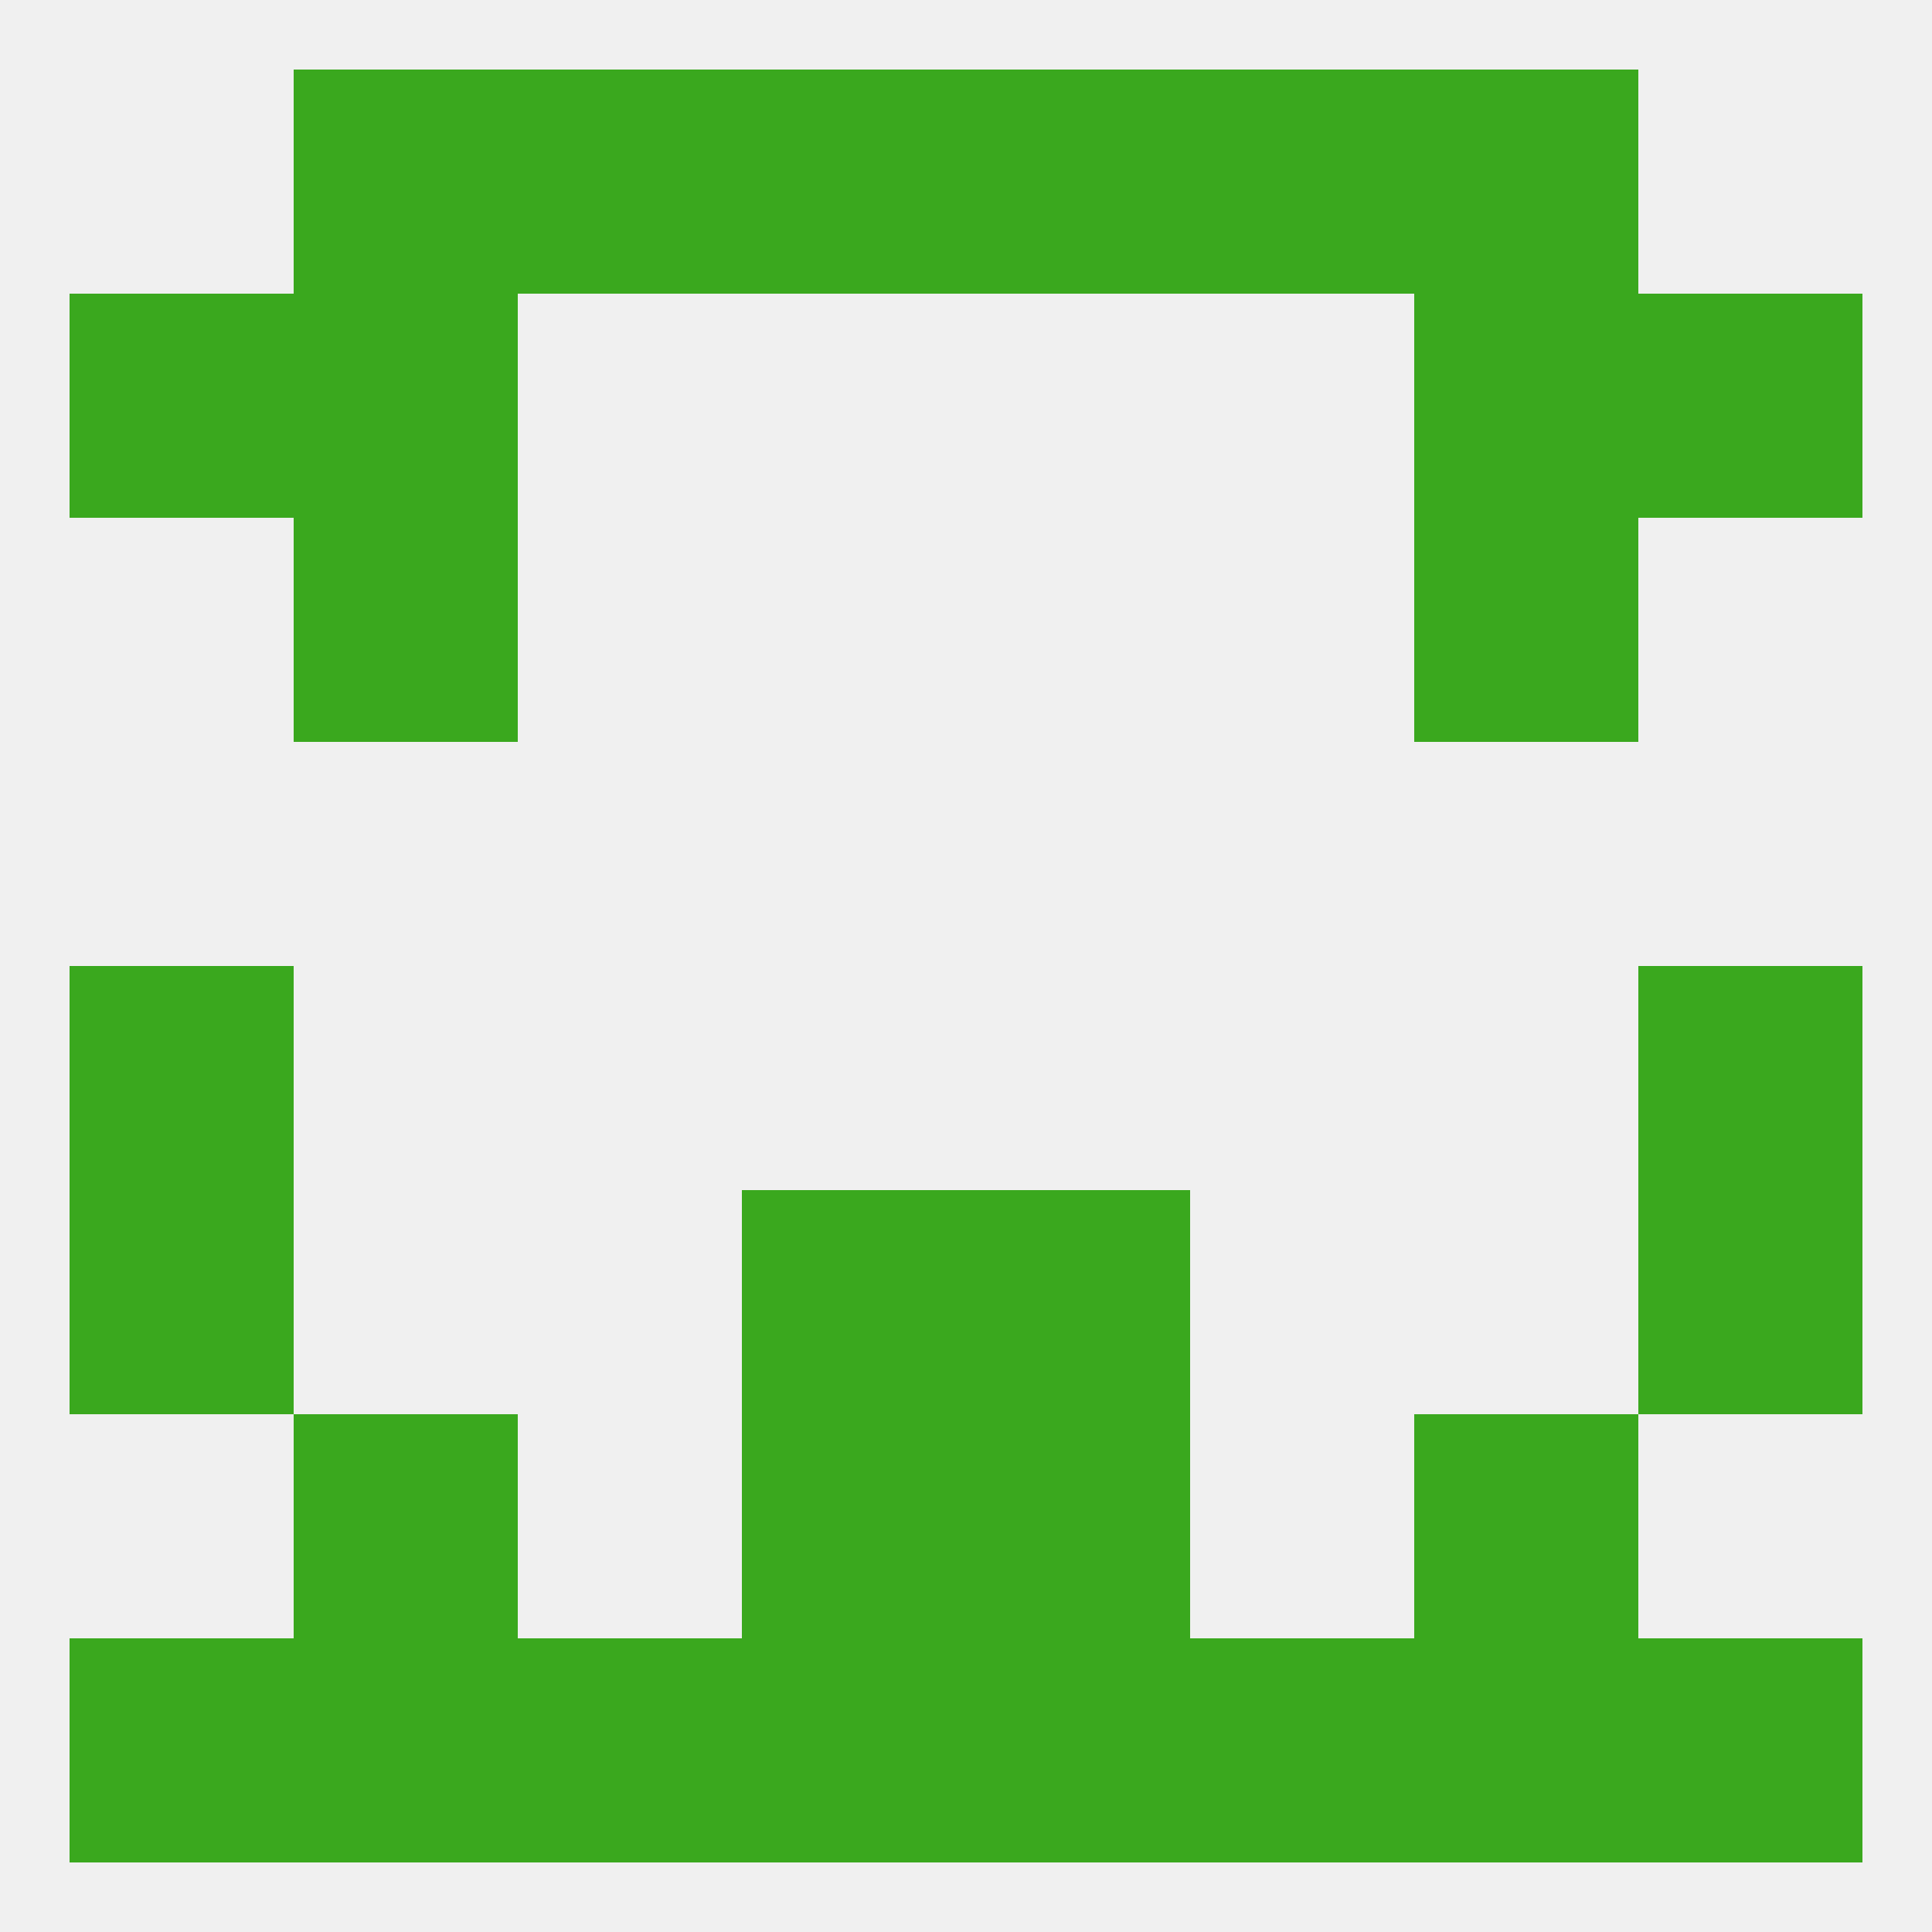 
<!--   <?xml version="1.0"?> -->
<svg version="1.1" baseprofile="full" xmlns="http://www.w3.org/2000/svg" xmlns:xlink="http://www.w3.org/1999/xlink" xmlns:ev="http://www.w3.org/2001/xml-events" width="250" height="250" viewBox="0 0 250 250" >
	<rect width="100%" height="100%" fill="rgba(240,240,240,255)"/>

	<rect x="154" y="9" width="29" height="29" fill="rgba(58,168,30,255)"/>
	<rect x="38" y="9" width="29" height="29" fill="rgba(58,168,30,255)"/>
	<rect x="183" y="9" width="29" height="29" fill="rgba(58,168,30,255)"/>
	<rect x="96" y="9" width="29" height="29" fill="rgba(58,168,30,255)"/>
	<rect x="125" y="9" width="29" height="29" fill="rgba(58,168,30,255)"/>
	<rect x="67" y="9" width="29" height="29" fill="rgba(58,168,30,255)"/>
	<rect x="9" y="38" width="29" height="29" fill="rgba(58,168,30,255)"/>
	<rect x="212" y="38" width="29" height="29" fill="rgba(58,168,30,255)"/>
	<rect x="38" y="38" width="29" height="29" fill="rgba(58,168,30,255)"/>
	<rect x="183" y="38" width="29" height="29" fill="rgba(58,168,30,255)"/>
	<rect x="38" y="67" width="29" height="29" fill="rgba(58,168,30,255)"/>
	<rect x="183" y="67" width="29" height="29" fill="rgba(58,168,30,255)"/>
	<rect x="212" y="125" width="29" height="29" fill="rgba(58,168,30,255)"/>
	<rect x="9" y="125" width="29" height="29" fill="rgba(58,168,30,255)"/>
	<rect x="96" y="154" width="29" height="29" fill="rgba(58,168,30,255)"/>
	<rect x="125" y="154" width="29" height="29" fill="rgba(58,168,30,255)"/>
	<rect x="9" y="154" width="29" height="29" fill="rgba(58,168,30,255)"/>
	<rect x="212" y="154" width="29" height="29" fill="rgba(58,168,30,255)"/>
	<rect x="96" y="183" width="29" height="29" fill="rgba(58,168,30,255)"/>
	<rect x="125" y="183" width="29" height="29" fill="rgba(58,168,30,255)"/>
	<rect x="38" y="183" width="29" height="29" fill="rgba(58,168,30,255)"/>
	<rect x="183" y="183" width="29" height="29" fill="rgba(58,168,30,255)"/>
	<rect x="154" y="212" width="29" height="29" fill="rgba(58,168,30,255)"/>
	<rect x="96" y="212" width="29" height="29" fill="rgba(58,168,30,255)"/>
	<rect x="125" y="212" width="29" height="29" fill="rgba(58,168,30,255)"/>
	<rect x="9" y="212" width="29" height="29" fill="rgba(58,168,30,255)"/>
	<rect x="212" y="212" width="29" height="29" fill="rgba(58,168,30,255)"/>
	<rect x="38" y="212" width="29" height="29" fill="rgba(58,168,30,255)"/>
	<rect x="183" y="212" width="29" height="29" fill="rgba(58,168,30,255)"/>
	<rect x="67" y="212" width="29" height="29" fill="rgba(58,168,30,255)"/>
</svg>